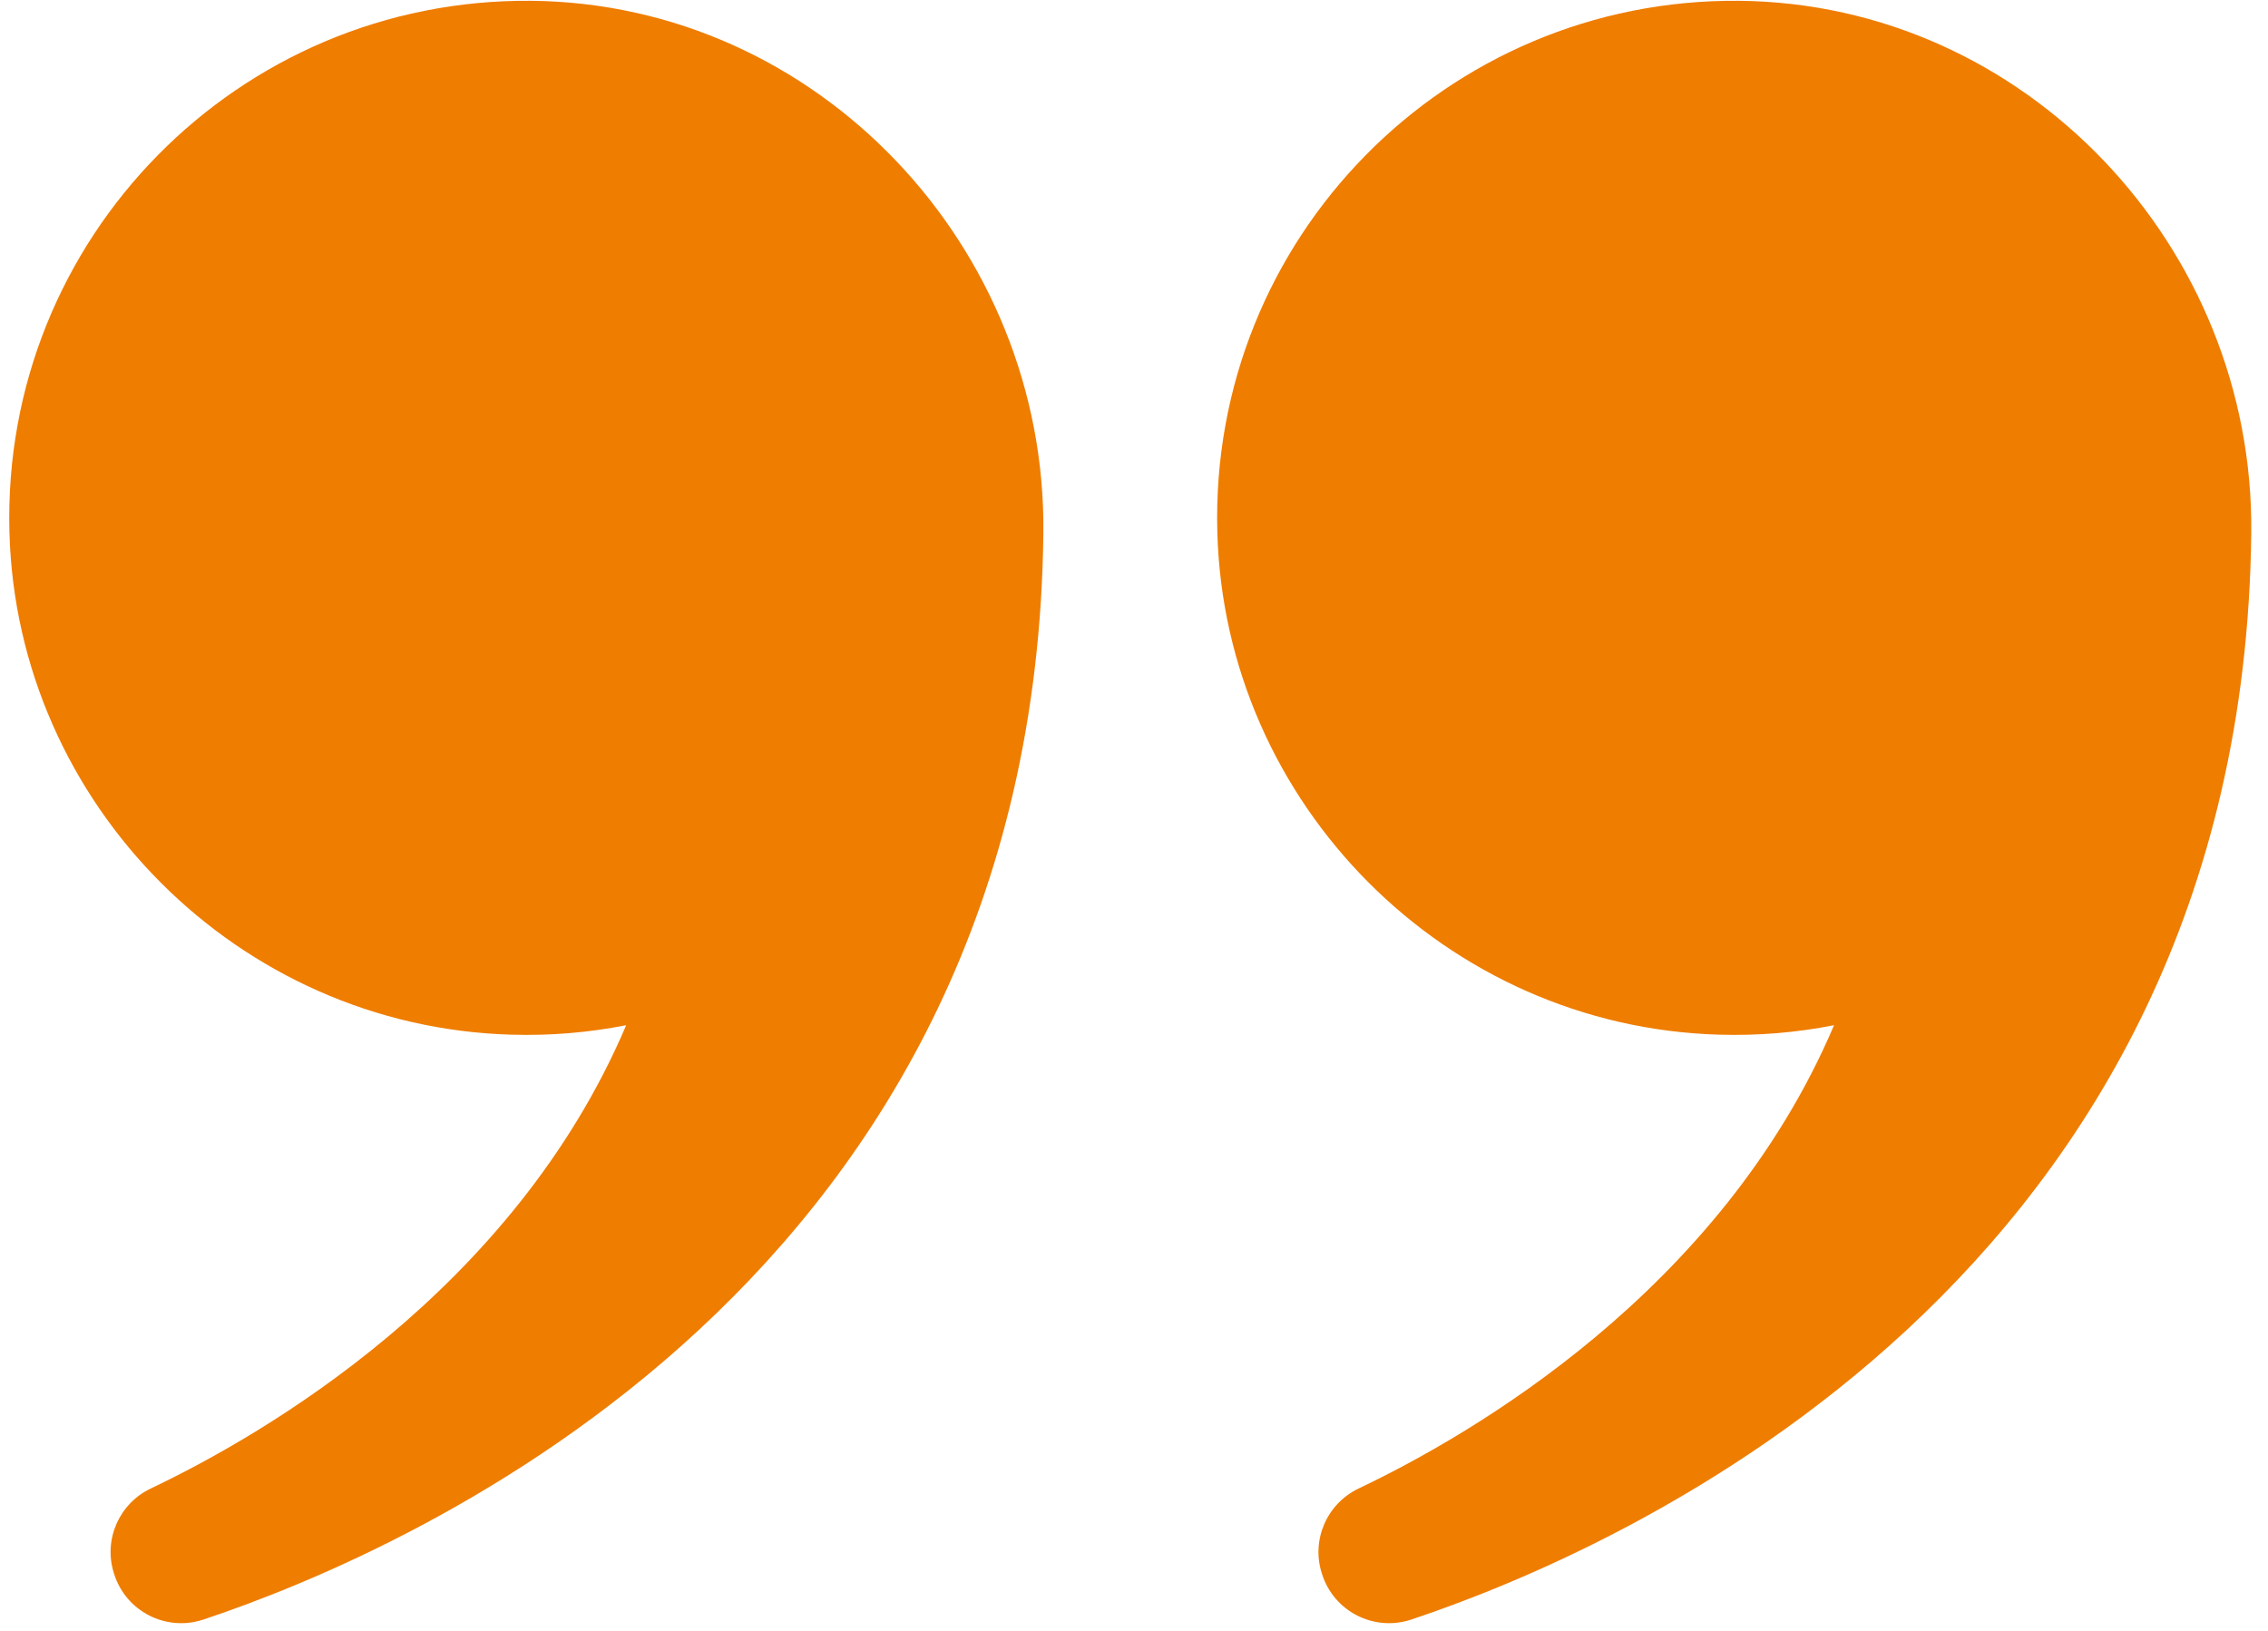 <?xml version="1.0" encoding="UTF-8"?> <svg xmlns="http://www.w3.org/2000/svg" width="121" height="87" viewBox="0 0 121 87" fill="none"><path d="M64.945 28.38C64.53 12.72 77.174 -0.094 92.773 0.043C108.062 0.181 120.281 13.175 120.107 28.464C119.649 68.243 86.52 82.663 75.298 86.411C73.305 87.077 71.154 85.98 70.529 83.974L70.512 83.923C69.954 82.138 70.803 80.218 72.492 79.416C78.461 76.577 91.813 68.892 97.849 54.7C95.87 55.092 93.806 55.269 91.7 55.205C77.157 54.781 65.333 42.923 64.945 28.38Z" fill="#EF7D00"></path><path d="M0.503 28.38C0.089 12.72 12.732 -0.094 28.332 0.043C43.62 0.181 55.839 13.175 55.665 28.464C55.207 68.243 22.078 82.663 10.856 86.411C8.863 87.077 6.713 85.98 6.088 83.974L6.071 83.923C5.512 82.138 6.362 80.218 8.051 79.416C14.02 76.577 27.372 68.892 33.408 54.7C31.428 55.092 29.365 55.269 27.258 55.205C12.715 54.781 0.888 42.923 0.503 28.38Z" fill="#EF7D00"></path></svg> 